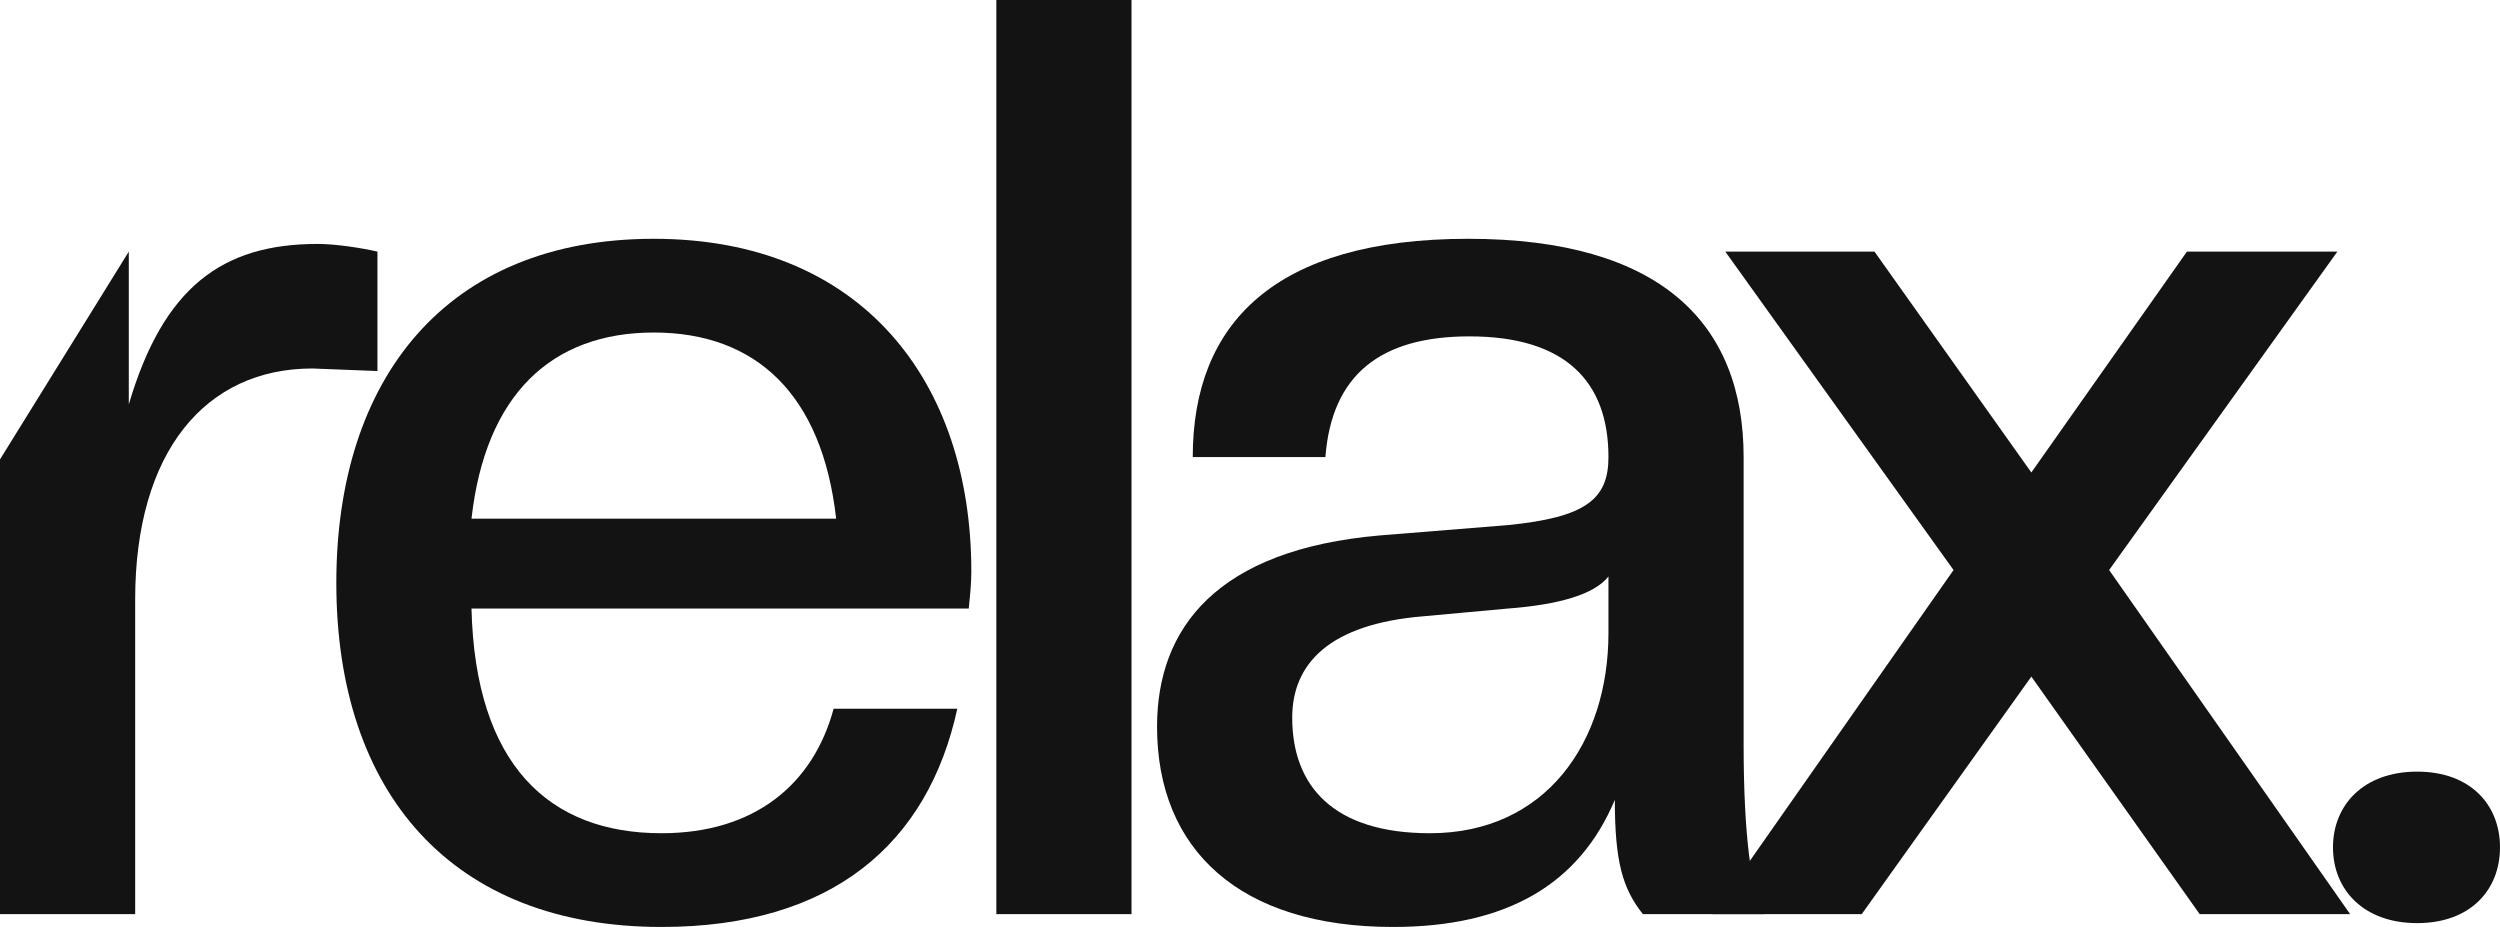 <svg width="89" height="33" viewBox="0 0 89 33" fill="none" xmlns="http://www.w3.org/2000/svg">
<path d="M86.05 32.863C84.143 32.863 83.054 31.675 83.054 30.166C83.054 28.658 84.143 27.47 86.05 27.47C87.956 27.47 89 28.658 89 30.166C89 31.675 87.956 32.863 86.05 32.863Z" fill="#141313"/>
<path d="M83.664 32.542H78.308L72.316 24.087L66.278 32.542H60.967L69.546 20.293L61.421 8.958H66.732L72.316 16.82L77.854 8.958H83.21L75.085 20.293L83.664 32.542Z" fill="#141313"/>
<path d="M49.589 33C44.142 33 41.191 30.258 41.191 25.87C41.191 22.351 43.325 19.562 49.136 19.06L53.675 18.694C56.444 18.42 57.261 17.78 57.261 16.271C57.261 13.575 55.718 11.975 52.313 11.975C49.136 11.975 47.41 13.346 47.184 16.271H42.462C42.462 11.518 45.368 8.501 52.268 8.501C59.122 8.501 62.073 11.518 62.073 16.271V26.51C62.073 29.709 62.345 31.766 62.799 32.543H58.487C57.76 31.629 57.488 30.669 57.488 28.475C56.217 31.492 53.63 33 49.589 33ZM50.906 29.663C55.037 29.663 57.261 26.418 57.261 22.533V20.522C56.762 21.162 55.491 21.528 53.675 21.665L50.679 21.939C47.32 22.213 46.003 23.63 46.003 25.55C46.003 27.972 47.456 29.663 50.906 29.663Z" fill="#141313"/>
<path d="M40.282 32.543H35.47V0H40.282V32.543Z" fill="#141313"/>
<path d="M23.548 33C16.104 33 11.973 28.247 11.973 20.751C11.973 13.483 15.877 8.501 23.276 8.501C30.675 8.501 34.579 13.575 34.579 20.339C34.579 20.797 34.534 21.208 34.488 21.665H16.785C16.921 27.241 19.554 29.663 23.548 29.663C26.862 29.663 28.95 27.927 29.677 25.23H34.08C33.036 30.029 29.631 33 23.548 33ZM23.276 11.838C19.644 11.838 17.284 14.032 16.785 18.465H29.767C29.268 14.032 26.907 11.838 23.276 11.838Z" fill="#141313"/>
<path d="M4.812 32.543H0V16.355L4.585 8.958V14.397C5.811 10.238 7.899 8.684 11.303 8.684C11.939 8.684 12.847 8.821 13.437 8.958V13.209L11.122 13.118C7.309 13.118 4.812 16.088 4.812 21.345V32.543Z" fill="#141313"/>
</svg>
